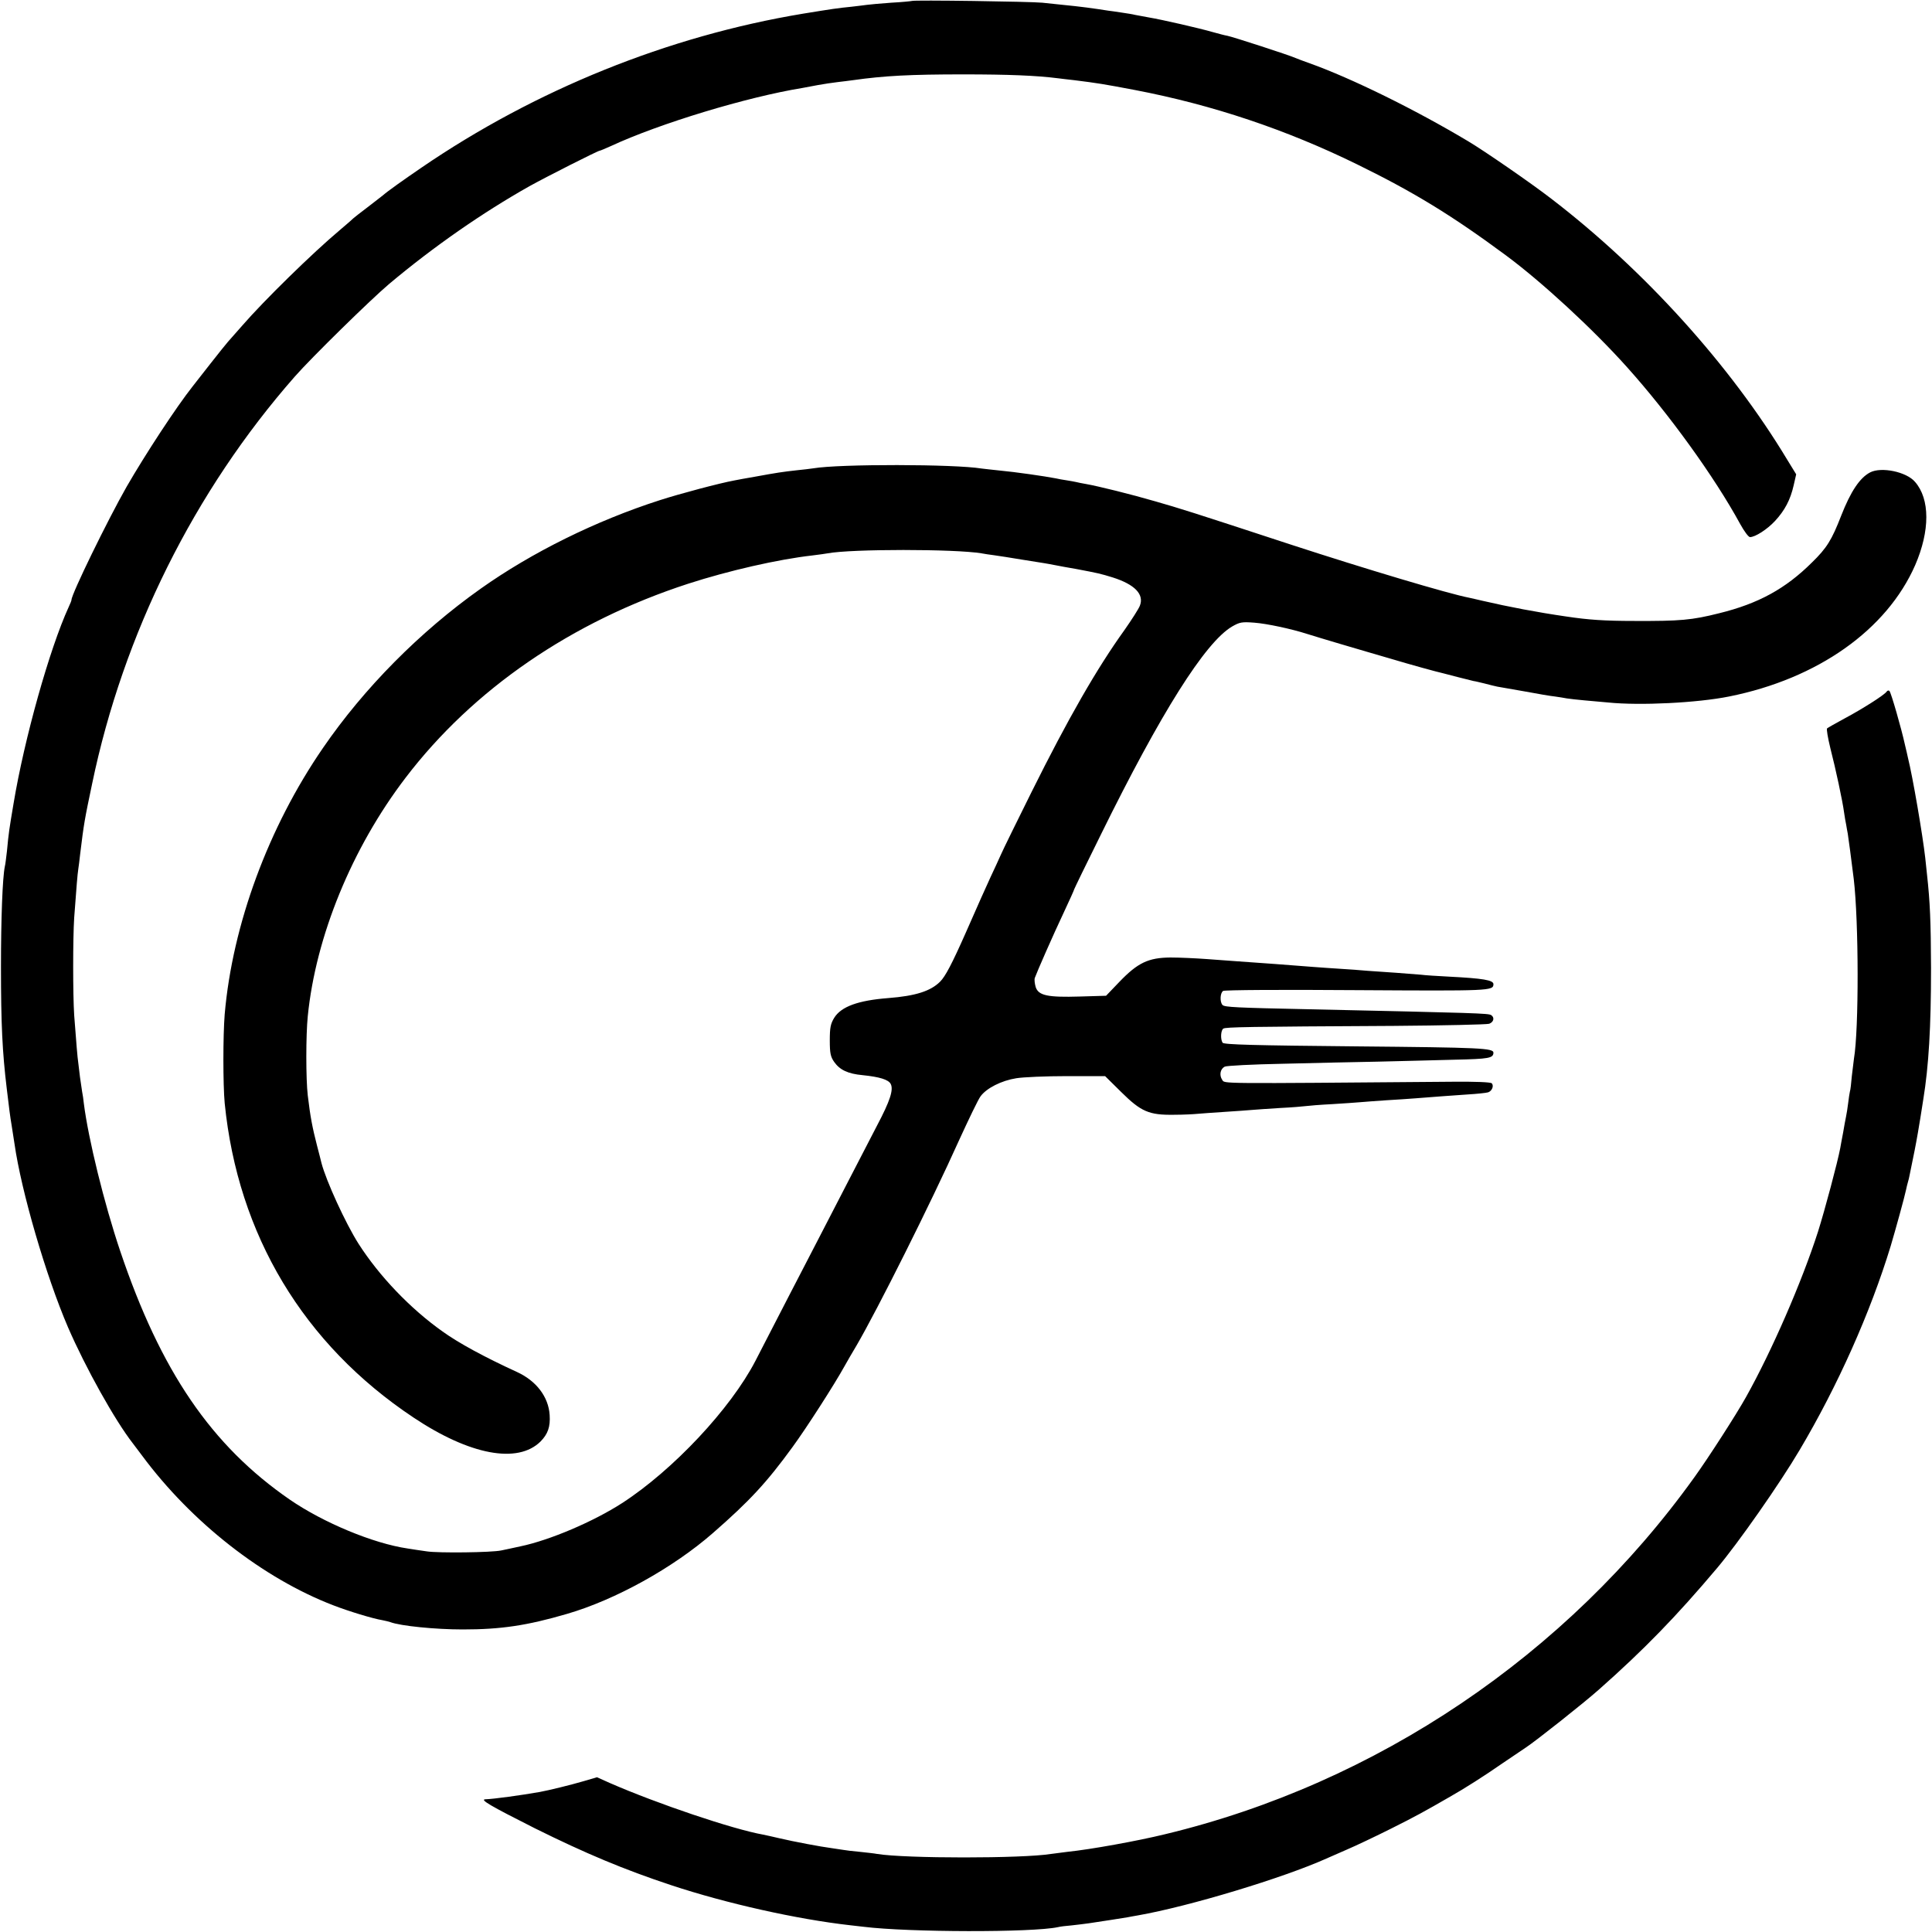 <?xml version="1.0" standalone="no"?>
<!DOCTYPE svg PUBLIC "-//W3C//DTD SVG 20010904//EN"
 "http://www.w3.org/TR/2001/REC-SVG-20010904/DTD/svg10.dtd">
<svg version="1.0" xmlns="http://www.w3.org/2000/svg"
 width="1000pt" height="1000pt" viewBox="0 0 1000 1000"
 preserveAspectRatio="xMidYMid meet">
<g transform="translate(0,1000) scale(0.1,-0.1)"
fill="#000000" stroke="none">
<path d="M4719 9995 c-2 -1 -50 -6 -106 -9 -55 -4 -112 -9 -125 -11 -12 -2
-50 -6 -82 -10 -72 -7 -97 -11 -251 -36 -698 -116 -1385 -394 -1974 -797 -95
-65 -174 -121 -199 -143 -7 -6 -43 -33 -80 -62 -37 -28 -69 -53 -72 -56 -3 -3
-34 -31 -70 -61 -141 -118 -396 -368 -505 -494 -33 -38 -67 -76 -75 -85 -8 -9
-50 -61 -93 -116 -43 -55 -84 -107 -90 -115 -84 -106 -244 -350 -342 -520 -98
-172 -285 -555 -285 -585 0 -4 -7 -21 -15 -38 -98 -214 -229 -679 -285 -1017
-22 -131 -25 -148 -34 -245 -4 -33 -8 -69 -11 -80 -12 -57 -20 -270 -20 -520
0 -294 7 -440 30 -630 13 -108 16 -135 26 -195 6 -36 12 -76 14 -90 35 -246
163 -685 277 -950 91 -210 243 -482 335 -600 6 -8 28 -37 49 -65 256 -345 625
-634 989 -774 80 -31 205 -69 254 -77 14 -3 33 -7 41 -10 53 -20 234 -38 375
-38 198 0 332 20 538 80 252 73 551 239 757 419 190 166 278 261 412 445 73
100 217 324 270 420 14 25 41 72 61 105 109 187 385 738 532 1065 49 107 98
209 110 225 31 43 109 82 185 94 36 6 154 11 263 11 l197 0 83 -82 c103 -102
144 -120 274 -118 48 0 104 3 123 5 19 2 82 6 140 10 58 4 121 8 140 10 19 2
85 6 145 10 61 3 121 8 135 10 14 2 75 7 135 10 61 4 126 8 145 10 19 2 80 6
135 10 55 3 123 8 150 10 101 8 182 14 270 20 50 3 97 8 107 11 20 6 32 34 19
47 -6 6 -88 9 -198 8 -1241 -10 -1182 -11 -1197 10 -16 24 -10 56 13 68 9 5
144 12 301 15 157 4 380 9 495 11 116 3 293 7 394 10 178 4 200 8 201 36 0 24
-64 27 -710 33 -526 5 -686 9 -692 19 -12 19 -9 65 4 73 13 8 124 10 883 14
259 2 480 7 493 11 24 9 29 33 10 45 -15 9 -73 11 -938 30 -383 8 -441 11
-452 22 -15 15 -13 63 3 73 8 5 303 7 693 4 687 -4 706 -4 706 31 0 21 -54 30
-231 39 -58 3 -123 7 -145 10 -21 2 -79 6 -129 10 -49 3 -115 8 -145 10 -30 3
-91 7 -135 10 -44 3 -109 7 -145 10 -175 14 -225 17 -405 30 -27 2 -95 7 -150
11 -55 4 -139 8 -187 8 -114 -1 -169 -27 -264 -126 l-69 -72 -136 -4 c-166 -5
-213 5 -228 48 -5 17 -8 38 -5 48 11 31 96 225 151 341 29 62 53 115 53 118 0
2 61 128 137 281 312 634 541 997 680 1079 40 23 51 25 116 20 65 -5 191 -32
272 -58 53 -17 300 -90 315 -94 8 -2 62 -18 120 -35 100 -30 238 -68 270 -75
8 -2 43 -11 77 -20 35 -9 71 -18 80 -20 10 -1 36 -8 58 -13 22 -6 51 -13 65
-16 14 -2 78 -14 143 -25 64 -12 134 -24 155 -26 20 -3 48 -7 62 -10 14 -2 54
-7 90 -10 36 -3 91 -8 123 -11 166 -17 463 -2 627 31 459 92 816 345 963 680
77 178 77 342 -1 431 -44 52 -174 79 -232 49 -54 -28 -101 -99 -150 -224 -49
-126 -74 -167 -152 -243 -136 -135 -276 -212 -479 -262 -143 -36 -203 -41
-439 -40 -156 0 -240 6 -353 23 -152 22 -298 50 -432 81 -27 6 -59 14 -70 16
-109 21 -543 151 -920 274 -521 171 -576 188 -705 225 -127 37 -297 79 -360
90 -19 3 -42 8 -50 10 -8 2 -31 6 -50 9 -19 3 -44 7 -55 10 -57 11 -208 33
-295 41 -36 4 -76 8 -90 10 -139 23 -735 24 -870 1 -14 -2 -52 -7 -85 -10 -73
-8 -106 -13 -215 -33 -47 -8 -96 -17 -110 -20 -72 -13 -280 -68 -385 -102
-330 -106 -662 -270 -927 -458 -315 -223 -604 -515 -816 -824 -283 -411 -469
-916 -509 -1379 -9 -110 -9 -364 0 -460 68 -682 408 -1248 977 -1627 292 -195
540 -241 658 -124 38 39 51 76 47 137 -6 94 -69 177 -170 223 -168 77 -302
150 -384 209 -168 119 -328 287 -435 454 -68 107 -168 326 -192 418 -2 8 -12
49 -23 90 -24 93 -35 150 -48 260 -10 84 -10 313 0 410 41 412 228 870 506
1234 349 458 860 809 1464 1005 207 67 464 126 642 146 33 4 68 9 79 11 122
23 658 23 796 0 14 -3 44 -7 66 -10 23 -3 86 -13 140 -22 55 -9 108 -17 119
-19 11 -2 36 -6 55 -10 19 -4 69 -13 110 -20 116 -22 125 -24 190 -44 113 -36
163 -87 140 -146 -6 -16 -42 -72 -79 -125 -144 -200 -293 -460 -482 -840 -75
-151 -147 -297 -159 -325 -12 -27 -36 -79 -53 -115 -17 -36 -74 -164 -127
-285 -73 -165 -107 -229 -134 -256 -49 -49 -127 -74 -268 -85 -156 -12 -244
-44 -280 -102 -19 -31 -23 -51 -23 -117 0 -67 4 -85 23 -112 29 -41 71 -61
147 -68 88 -9 133 -23 145 -45 16 -30 -3 -88 -70 -215 -31 -60 -99 -191 -150
-290 -51 -99 -121 -234 -155 -300 -66 -127 -232 -448 -325 -629 -128 -247
-426 -565 -690 -736 -149 -96 -374 -192 -527 -224 -38 -8 -82 -18 -98 -21 -50
-11 -326 -14 -385 -5 -30 4 -75 11 -100 15 -178 26 -437 134 -610 253 -406
280 -668 664 -878 1287 -83 246 -165 581 -188 763 -2 20 -6 48 -9 62 -2 14 -7
48 -11 75 -3 28 -7 61 -9 75 -4 25 -10 100 -21 245 -7 106 -7 398 0 505 12
162 17 225 21 250 2 14 7 50 10 80 19 157 23 179 62 364 161 775 528 1514
1049 2107 84 96 396 402 489 480 230 193 482 368 725 505 88 49 355 184 364
184 3 0 29 11 58 24 252 117 704 254 993 301 17 3 53 10 80 15 28 5 73 12 100
15 28 3 64 8 80 10 162 23 298 30 570 30 235 0 380 -6 490 -20 17 -2 55 -7 85
-10 120 -15 152 -20 315 -51 402 -77 783 -205 1150 -385 294 -144 490 -264
770 -471 185 -137 449 -380 627 -579 217 -242 452 -567 585 -811 21 -38 43
-68 51 -68 27 0 89 40 129 83 51 55 80 110 97 185 l13 57 -46 75 c-295 490
-740 982 -1221 1351 -106 82 -350 250 -431 298 -276 165 -604 326 -819 403
-30 11 -64 23 -75 28 -30 14 -326 110 -353 115 -13 2 -46 11 -75 19 -65 19
-265 65 -332 76 -27 5 -59 11 -70 13 -11 3 -42 8 -70 12 -27 4 -59 9 -70 10
-76 12 -142 21 -235 30 -30 3 -77 8 -105 11 -56 6 -671 15 -676 9z"/>
<path d="M9765 6420 c-10 -16 -124 -89 -220 -140 -44 -24 -83 -46 -88 -50 -4
-3 4 -50 17 -103 27 -105 63 -272 71 -333 3 -22 8 -50 11 -64 2 -14 6 -34 8
-45 3 -18 19 -137 31 -235 26 -221 27 -777 1 -930 -2 -14 -7 -54 -11 -90 -3
-36 -7 -72 -10 -80 -2 -8 -6 -35 -9 -60 -3 -25 -8 -56 -11 -70 -3 -14 -10 -51
-15 -82 -6 -32 -13 -68 -15 -81 -14 -74 -80 -321 -115 -432 -84 -261 -239
-617 -372 -855 -50 -90 -197 -318 -267 -415 -661 -922 -1646 -1586 -2741
-1849 -143 -35 -387 -79 -505 -91 -33 -4 -71 -9 -85 -11 -150 -24 -752 -24
-900 0 -14 3 -54 7 -90 11 -36 3 -74 8 -85 10 -11 2 -38 6 -60 9 -55 7 -198
34 -270 51 -33 8 -71 16 -85 19 -157 28 -548 160 -793 267 l-67 30 -68 -20
c-72 -21 -179 -47 -227 -56 -96 -17 -242 -37 -282 -38 -32 -1 25 -34 255 -150
262 -130 462 -214 707 -295 287 -95 651 -176 925 -207 14 -2 45 -5 70 -8 235
-29 873 -30 1005 -2 11 3 43 7 70 9 28 3 68 8 90 11 61 9 177 27 200 31 11 2
36 7 55 10 267 47 752 194 975 294 11 5 58 25 105 46 47 20 150 69 230 109
128 64 173 89 305 165 76 43 178 108 273 174 58 39 112 76 120 81 53 35 298
229 377 299 234 207 402 380 612 629 109 129 324 436 428 612 197 332 366 711
471 1055 25 84 73 258 80 293 2 10 6 27 9 37 3 10 8 29 10 42 3 13 14 68 25
123 11 55 24 132 30 170 6 39 13 81 15 95 28 173 40 372 40 680 -1 241 -5 340
-21 485 -3 28 -7 66 -9 85 -13 116 -65 421 -90 520 -2 8 -8 38 -15 65 -19 87
-72 270 -80 278 -4 5 -11 3 -15 -3z"/>
</g>
</svg>

